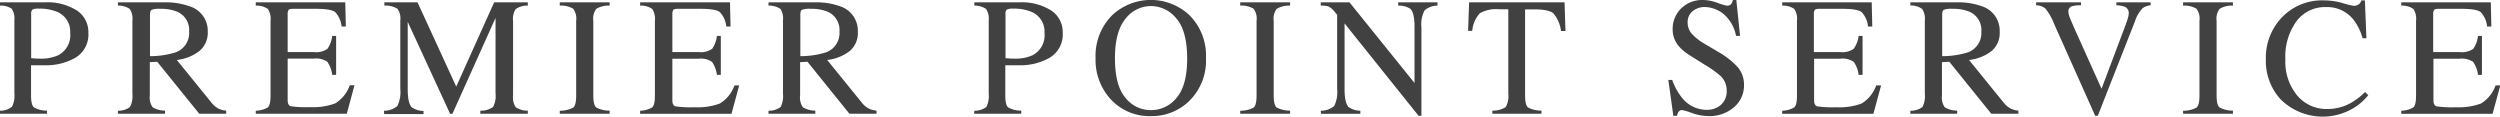<svg xmlns="http://www.w3.org/2000/svg" viewBox="0 0 445.22 20.77"><path d="M0 19.72A3.39 3.39 0 002.14 19a4.3 4.3 0 00.42-2.37v-13a3.19 3.19 0 00-.47-2.07A3.47 3.47 0 000 1V.42h7.91a9.82 9.82 0 015.83 1.48 4.61 4.61 0 012 3.9 4.83 4.83 0 01-2.24 4.44 10.51 10.51 0 01-5.61 1.38H5.53V17c0 1.13.18 1.84.52 2.13a4.59 4.59 0 002.32.57v.55H0zM10.12 2.09a8.1 8.1 0 00-3.22-.55 2.16 2.16 0 00-1.14.18 1.09 1.09 0 00-.21.81v7.83l1.06.08h.48a7.43 7.43 0 003.25-.59 4 4 0 002.16-4 3.78 3.78 0 00-2.38-3.76zM21 19.72a3.41 3.41 0 002.15-.67 4.27 4.27 0 00.43-2.38v-13a3.13 3.13 0 00-.48-2.08A3.57 3.57 0 0021 1V.42h8.3a12.29 12.29 0 014.33.66A4.58 4.58 0 0137 5.66a4.21 4.21 0 01-1.51 3.44 8 8 0 01-4 1.58l6.18 7.61a4 4 0 001.14 1 3.82 3.82 0 001.47.41v.55h-4.8L28 11l-1.32.07V17a3 3 0 00.51 2.11 4.29 4.29 0 002.2.59v.55H21zm10.29-10.4a3.65 3.65 0 002.39-3.69 3.53 3.53 0 00-2.14-3.55 7.52 7.52 0 00-3-.51 3.87 3.87 0 00-1.54.18c-.19.12-.29.41-.29.86V10a15.28 15.28 0 004.58-.68zm14.26 10.4a4.47 4.47 0 002.14-.59c.33-.28.49-1 .49-2.11V3.68a3.14 3.14 0 00-.48-2.09A3.55 3.55 0 0045.55 1V.42h15.94l.1 4.3h-.76a4.27 4.27 0 00-1.15-2.57c-.5-.39-1.64-.58-3.39-.58H52.2q-.66 0-.81.21a1.39 1.39 0 00-.16.8v6.69h4.63a3.54 3.54 0 002.45-.57 4.92 4.92 0 00.85-2.3h.7v6.93h-.7a5.1 5.1 0 00-.87-2.33 3.56 3.56 0 00-2.43-.56h-4.63v7.43q0 .88.57 1.05a18.76 18.76 0 003.38.16 11.51 11.51 0 004.5-.66 6.15 6.15 0 002.61-3.23h.84l-1.37 5.06H45.55zm22.82 0a3.64 3.64 0 002.39-.84 5.55 5.55 0 00.53-3V3.67a3 3 0 00-.51-2.11A4 4 0 0068.45 1V.42h5.91l6.89 15L88 .42h6V1a3.55 3.55 0 00-2.15.61 3.13 3.13 0 00-.48 2.08V17a3.1 3.1 0 00.48 2.1 3.85 3.85 0 002.15.61v.55h-8.46v-.55a3.71 3.71 0 002.26-.65 4.11 4.11 0 00.45-2.41V3.19l-7.68 17.08h-.41L72.61 3.89v12c0 1.64.24 2.71.71 3.21a3.72 3.72 0 002.1.66v.55h-7zm31.32 0a5 5 0 002.38-.55c.36-.28.54-1 .54-2.15V3.68a2.9 2.9 0 00-.54-2.13A4.22 4.22 0 0099.69 1V.42h8.88V1a4.21 4.21 0 00-2.37.57 2.9 2.9 0 00-.54 2.13V17c0 1.16.18 1.87.54 2.15a5 5 0 002.37.55v.55h-8.88zm14.31 0a4.47 4.47 0 002.14-.59c.33-.28.49-1 .49-2.11V3.68a3.14 3.14 0 00-.48-2.09A3.55 3.55 0 00114 1V.42h16l.1 4.3h-.76a4.27 4.27 0 00-1.15-2.57c-.5-.39-1.64-.58-3.39-.58h-4.09q-.66 0-.81.21a1.39 1.39 0 00-.16.8v6.69h4.63a3.54 3.54 0 002.45-.57 4.92 4.92 0 00.85-2.3h.7v6.93h-.7a5.1 5.1 0 00-.87-2.31 3.56 3.56 0 00-2.43-.56h-4.63v7.43q0 .88.57 1.05a18.76 18.76 0 003.38.16 11.51 11.51 0 004.5-.66 6.15 6.15 0 002.61-3.23h.84l-1.37 5.06H114zm22.86 0a3.44 3.44 0 002.16-.67 4.29 4.29 0 00.42-2.38v-13A3.2 3.2 0 00139 1.6a3.58 3.58 0 00-2.14-.6V.42h8.31a12.19 12.19 0 014.32.66 4.57 4.57 0 013.28 4.58 4.18 4.18 0 01-1.46 3.44 8 8 0 01-4 1.58l6.18 7.61a3.93 3.93 0 001.15 1 3.77 3.77 0 001.46.41v.55h-4.83L143.8 11l-1.31.07V17a3 3 0 00.5 2.11 4.34 4.34 0 002.21.59v.55h-8.34zm10.26-10.4a3.65 3.65 0 002.38-3.69 3.53 3.53 0 00-2.13-3.55 7.6 7.6 0 00-3-.51 3.87 3.87 0 00-1.56.18c-.19.12-.28.41-.28.86V10a15.28 15.28 0 004.59-.68zm26.4 10.4a3.39 3.39 0 002.14-.68 4.3 4.3 0 00.42-2.37v-13a3.19 3.19 0 00-.47-2.07 3.47 3.47 0 00-2.09-.6V.42h7.91a9.82 9.82 0 015.83 1.48 4.61 4.61 0 012 3.9 4.83 4.83 0 01-2.26 4.44 10.51 10.51 0 01-5.61 1.38h-2.36V17c0 1.13.17 1.84.52 2.13a4.59 4.59 0 002.32.57v.55h-8.39zm10.12-17.63a8.1 8.1 0 00-3.22-.55 2.16 2.16 0 00-1.14.18 1.09 1.09 0 00-.21.81v7.83l1.06.08h.48a7.43 7.43 0 003.25-.59 4 4 0 002.15-4 3.78 3.78 0 00-2.37-3.76zm14.49.56a10.07 10.07 0 0113.64 0 10.16 10.16 0 013 7.69 10.07 10.07 0 01-3.1 7.76 9.55 9.55 0 01-6.73 2.58 9.36 9.36 0 01-7-2.86 10.32 10.32 0 01-2.83-7.48 10.2 10.2 0 013.02-7.69zm2.25 14.7a5.69 5.69 0 004.62 2.26 5.78 5.78 0 004.54-2.2c1.26-1.47 1.88-3.82 1.88-7s-.63-5.64-1.9-7.09A5.82 5.82 0 00205 1.08a5.73 5.73 0 00-4.57 2.27c-1.24 1.51-1.87 3.84-1.87 7s.57 5.49 1.82 7zm20.49 2.37a5 5 0 002.37-.55c.36-.28.54-1 .54-2.15V3.68a2.9 2.9 0 00-.54-2.13 4.21 4.21 0 00-2.37-.55V.42h8.88V1a4.25 4.25 0 00-2.38.57 2.9 2.9 0 00-.54 2.13V17c0 1.16.18 1.87.54 2.15a5 5 0 002.38.55v.55h-8.88zm14.34 0a3.64 3.64 0 002.39-.84 5.55 5.55 0 00.53-3V2.64l-.41-.49a3.6 3.6 0 00-1.12-1 4.46 4.46 0 00-1.39-.15V.42h5.12l11.58 14.36v-10c0-1.64-.24-2.71-.73-3.2A3.73 3.73 0 00249 1V.42h7V1a3.5 3.5 0 00-2.29.84 5.14 5.14 0 00-.57 3v15.78h-.51L239.45 4.17v11.68c0 1.64.24 2.71.71 3.21a3.72 3.72 0 002.1.66v.55h-7zM261.63.42h17l.16 5.1H278a6.08 6.08 0 00-1.34-3.12c-.54-.49-1.68-.73-3.42-.73h-1.64V17c0 1.16.18 1.87.54 2.15a5.05 5.05 0 002.38.55v.55h-8.75v-.55a4.23 4.23 0 002.38-.63 4 4 0 00.46-2.42v-15h-1.68a5.71 5.71 0 00-3.39.72 5.34 5.34 0 00-1.36 3.13h-.73zm36.17 13.82a10.88 10.88 0 001.78 3.22 5.6 5.6 0 004.44 2.1 3.7 3.7 0 002.48-.91 3.21 3.21 0 001-2.54 3.57 3.57 0 00-1.05-2.55 19.27 19.27 0 00-2.9-2.06L301 9.9a9 9 0 01-1.85-1.48 4.57 4.57 0 01-1.27-3.13 5.09 5.09 0 011.51-3.78 5.36 5.36 0 014-1.51 7.6 7.6 0 012.47.51 10.86 10.86 0 001.65.5 1 1 0 00.77-.26 2 2 0 00.33-.75h.61l.66 6.39h-.71a6.77 6.77 0 00-2.35-4 5.57 5.57 0 00-3.21-1.14 3.35 3.35 0 00-2.14.72 2.44 2.44 0 00-.92 2 3 3 0 00.7 2 9.23 9.23 0 002.18 1.75l2.67 1.58a13.87 13.87 0 013.49 2.8 4.86 4.86 0 011 3.05 5.09 5.09 0 01-1.78 3.94 6.61 6.61 0 01-4.55 1.58 8.89 8.89 0 01-2.91-.53 11.64 11.64 0 00-1.73-.53.73.73 0 00-.71.33 1.86 1.86 0 00-.25.68H298l-.89-6.38zm19.59 5.48a4.47 4.47 0 002.14-.59c.33-.28.49-1 .49-2.11V3.68a3.14 3.14 0 00-.48-2.09 3.55 3.55 0 00-2.15-.59V.42h15.94l.1 4.3h-.76a4.27 4.27 0 00-1.15-2.57c-.5-.39-1.64-.58-3.4-.58H324q-.66 0-.81.21a1.39 1.39 0 00-.16.8v6.69h4.63a3.55 3.55 0 002.45-.57 4.92 4.92 0 00.89-2.3h.7v6.93h-.7a5.1 5.1 0 00-.87-2.31 3.56 3.56 0 00-2.43-.56h-4.63v7.43q0 .88.57 1.05a18.76 18.76 0 003.38.16 11.51 11.51 0 004.5-.66 6.15 6.15 0 002.61-3.23h.87l-1.37 5.06h-16.24zm22.82 0a3.44 3.44 0 002.16-.67 4.29 4.29 0 00.42-2.38v-13a3.13 3.13 0 00-.48-2.08 3.51 3.51 0 00-2.1-.62V.42h8.31a12.19 12.19 0 014.32.66 4.57 4.57 0 013.28 4.58 4.18 4.18 0 01-1.46 3.44 8 8 0 01-4 1.58l6.18 7.61a3.93 3.93 0 001.15 1 3.77 3.77 0 001.46.41v.55h-4.83L347.15 11l-1.31.07V17a3 3 0 00.5 2.11 4.34 4.34 0 002.21.59v.55h-8.34zm10.26-10.4a3.65 3.65 0 002.38-3.69 3.53 3.53 0 00-2.13-3.55 7.6 7.6 0 00-3-.51 3.87 3.87 0 00-1.56.18c-.19.12-.28.41-.28.86V10a15.28 15.28 0 004.59-.68zM370.6.42v.52a5.93 5.93 0 00-1.53.15.94.94 0 00-.72 1 3.27 3.27 0 00.26 1.05c.17.44.49 1.18.95 2.22l4.7 10.44 4.26-11.3c.19-.5.33-.93.43-1.27a3.3 3.3 0 00.15-.85 1.16 1.16 0 00-.75-1.19 4.53 4.53 0 00-1.45-.25V.42h6.1v.52a2.82 2.82 0 00-1.41.51 5.82 5.82 0 00-1.36 2.3l-6.64 16.87h-.46l-7.37-16.48a9.64 9.64 0 00-1.5-2.62 2.69 2.69 0 00-1.65-.58V.42zm18.18 19.3a5 5 0 002.38-.55c.36-.28.54-1 .54-2.15V3.68a2.9 2.9 0 00-.54-2.13 4.25 4.25 0 00-2.38-.55V.42h8.88V1a4.21 4.21 0 00-2.37.57 2.9 2.9 0 00-.54 2.13V17c0 1.16.18 1.87.54 2.15a5 5 0 002.37.55v.55h-8.88zM417.23.56a17.33 17.33 0 001.92.48 1.55 1.55 0 00.85-.23 1.26 1.26 0 00.53-.74h.63l.27 6.74h-.68a9.79 9.79 0 00-1.57-3.24 6 6 0 00-5-2.31A6.32 6.32 0 00409 3.75a10.69 10.69 0 00-2 6.86 9.35 9.35 0 002.11 6.4 6.76 6.76 0 005.32 2.4 8.57 8.57 0 004.29-1.11 12.74 12.74 0 002.48-1.91l.56.56a10 10 0 01-2.48 2.21 10.66 10.66 0 01-13.14-1.48 10.12 10.12 0 01-2.62-7.13 10.39 10.39 0 012.77-7.36 9.89 9.89 0 017.6-3.12 12 12 0 013.34.49zm10.41 19.16a4.47 4.47 0 002.14-.59c.33-.28.49-1 .49-2.11V3.68a3.14 3.14 0 00-.48-2.09 3.55 3.55 0 00-2.15-.59V.42h15.94l.1 4.3h-.76a4.27 4.27 0 00-1.15-2.57c-.5-.39-1.64-.58-3.39-.58h-4.09q-.66 0-.81.21a1.39 1.39 0 00-.16.8v6.69H438a3.55 3.55 0 002.45-.57 4.92 4.92 0 00.85-2.3h.7v6.93h-.7a5.1 5.1 0 00-.87-2.31 3.56 3.56 0 00-2.43-.56h-4.63v7.43q0 .88.57 1.05a18.76 18.76 0 003.38.16 11.51 11.51 0 004.5-.66 6.15 6.15 0 002.61-3.23h.84l-1.37 5.06h-16.26z" fill="#414141" data-name="レイヤー 2"/></svg>